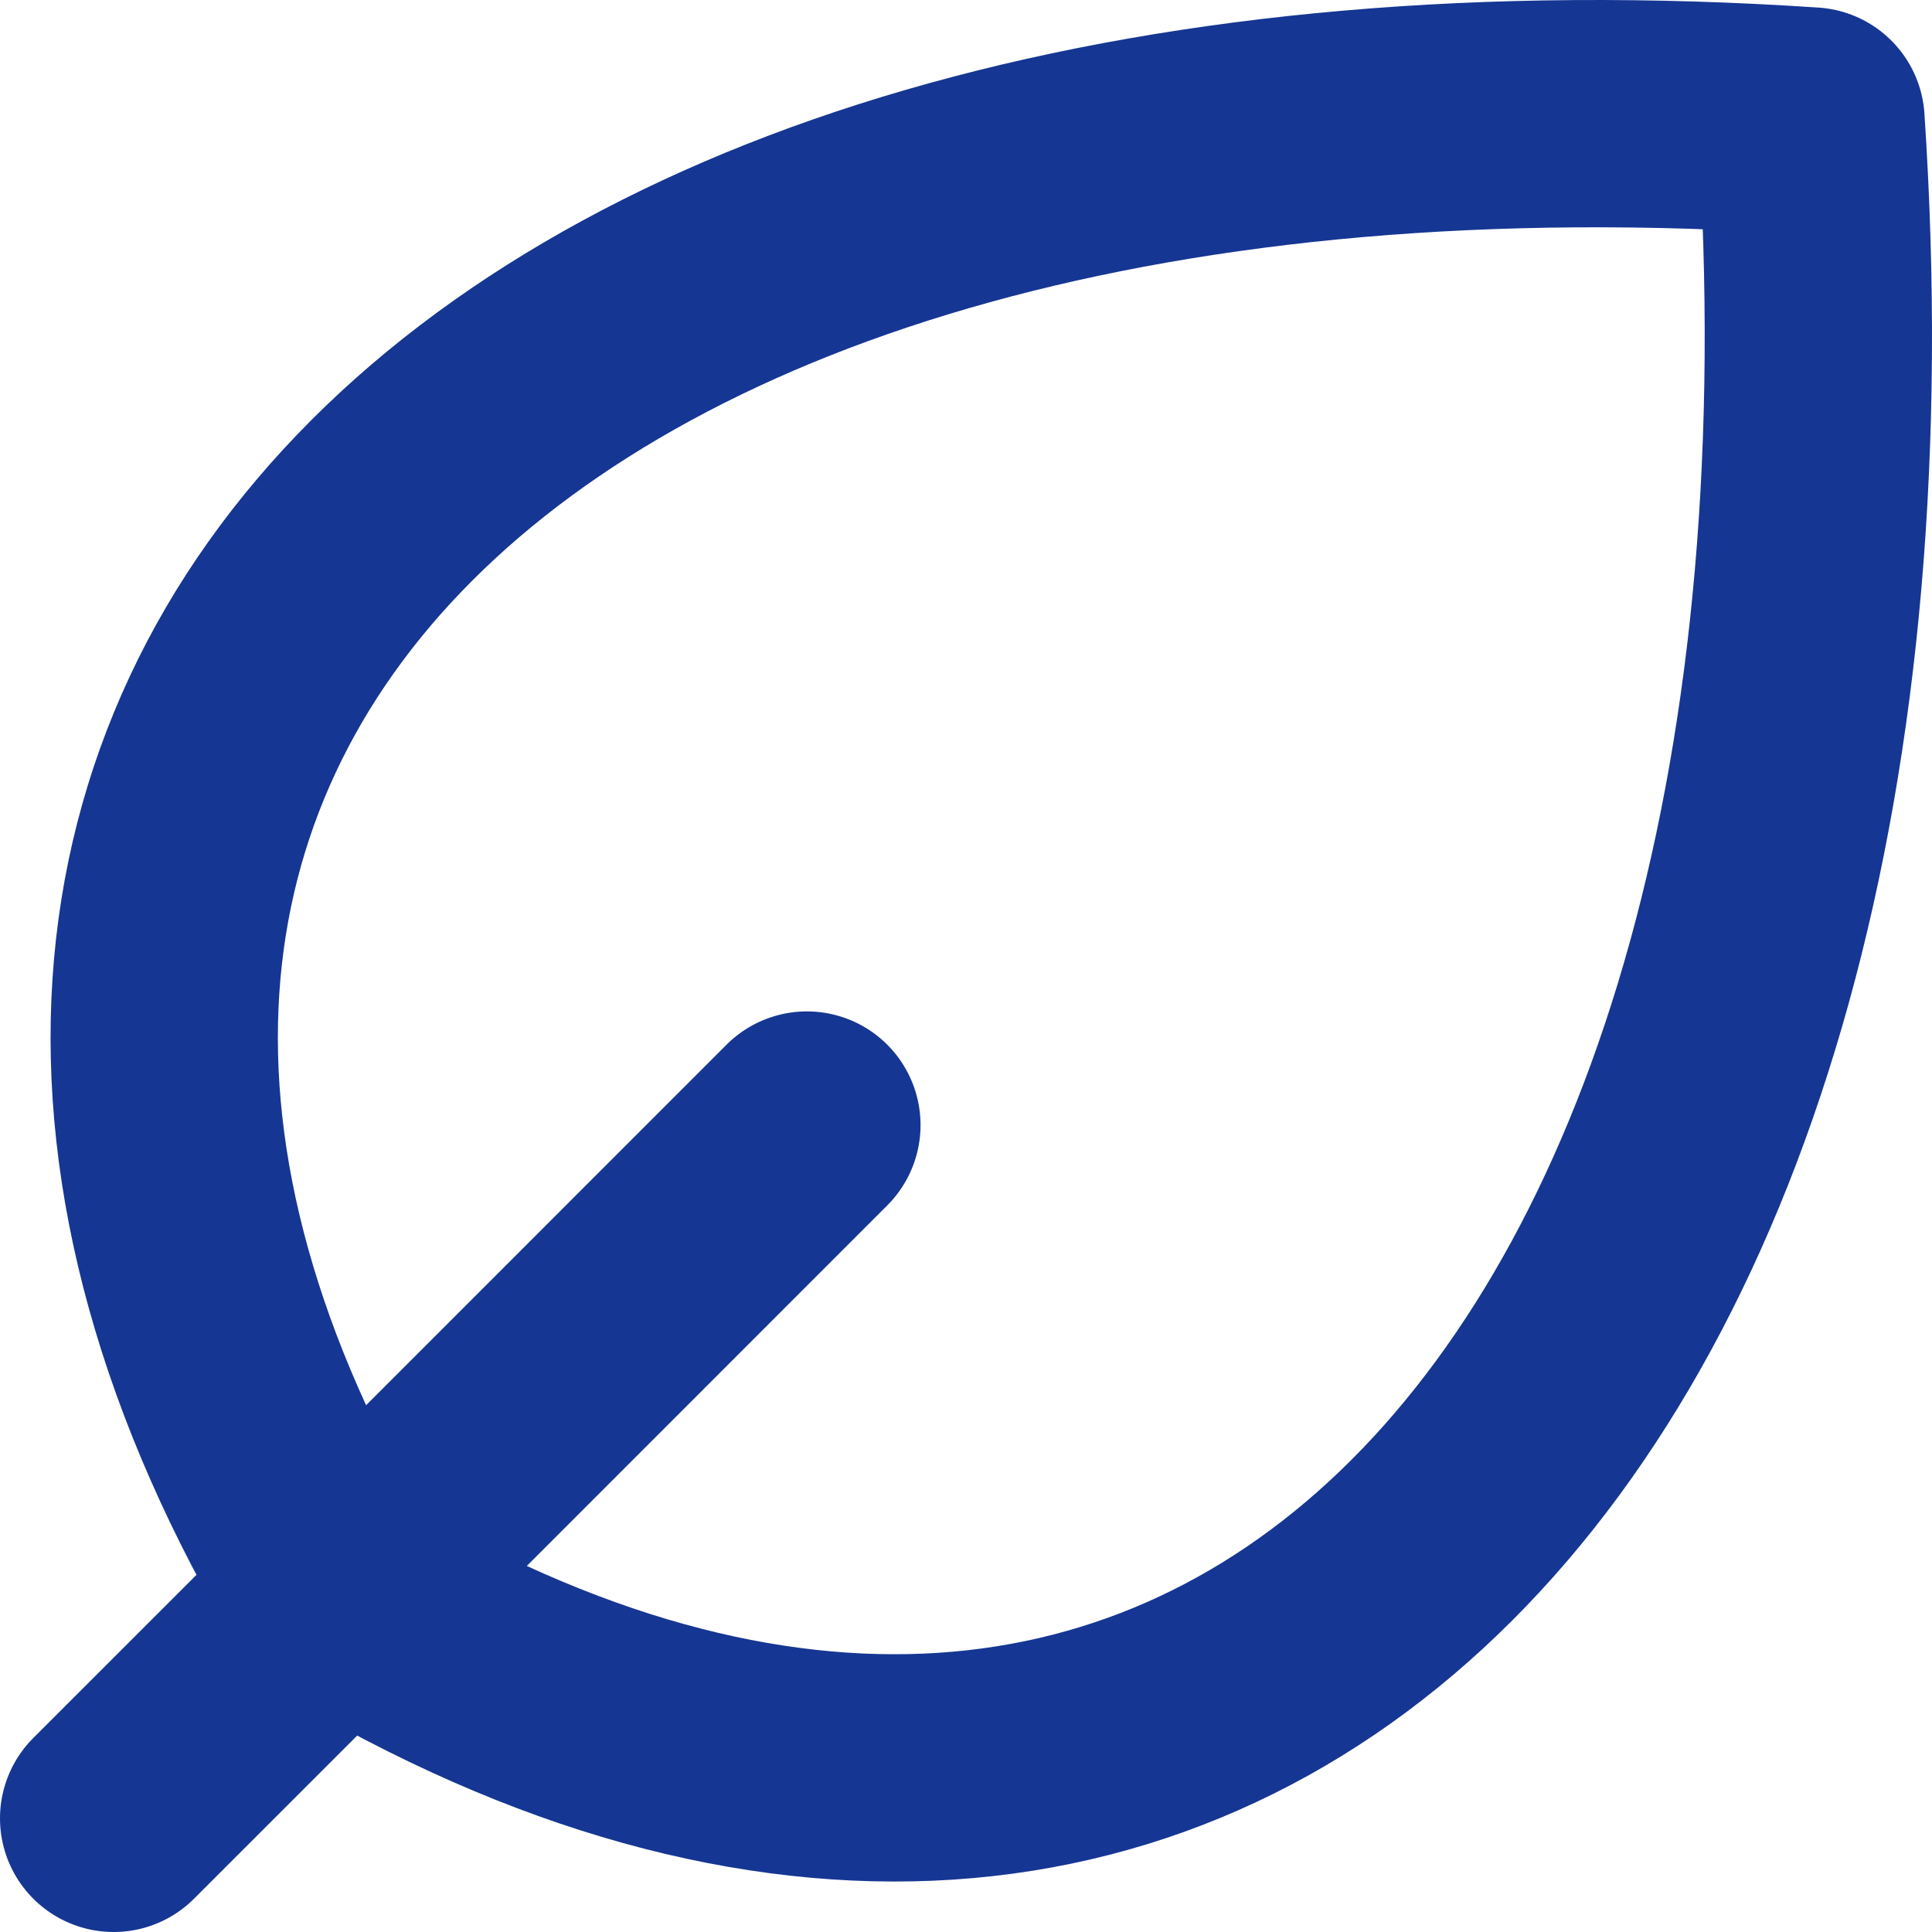 <svg width="34" height="34" viewBox="0 0 34 34" fill="none" xmlns="http://www.w3.org/2000/svg">
<path d="M5.945 28.056C21.196 37.207 33.396 25.006 31.871 2.129C8.996 0.604 -3.204 12.805 5.945 28.056ZM5.945 28.056C5.945 28.056 5.945 28.057 5.945 28.056ZM5.945 28.056L2 32M5.945 28.056L14.2 19.799" stroke="#153693" stroke-width="4" stroke-linecap="round" stroke-linejoin="round"/>
</svg>
